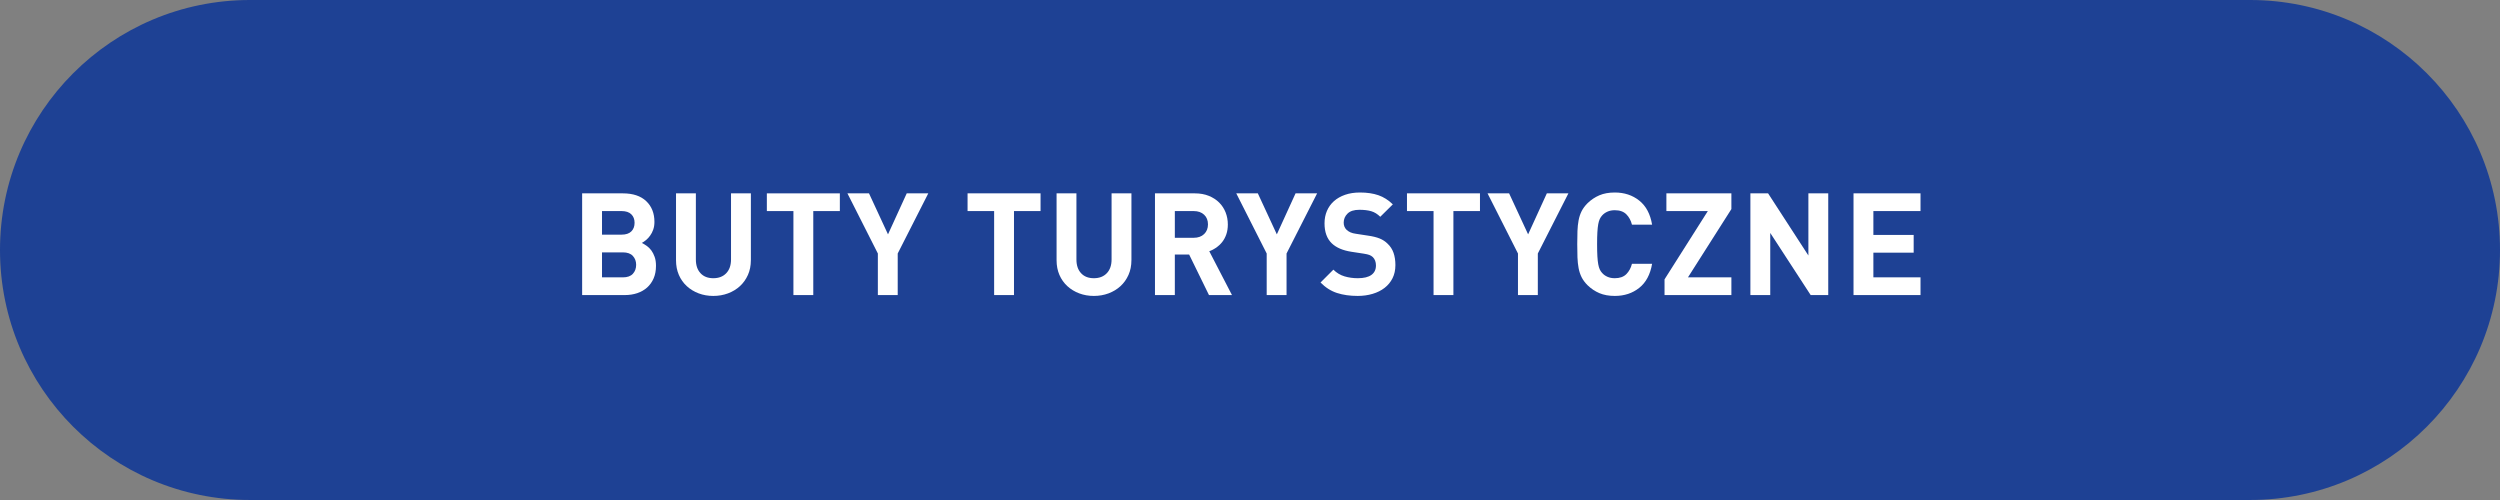 <?xml version="1.0" encoding="utf-8"?>
<!-- Generator: Adobe Illustrator 16.0.0, SVG Export Plug-In . SVG Version: 6.00 Build 0)  -->
<!DOCTYPE svg PUBLIC "-//W3C//DTD SVG 1.1//EN" "http://www.w3.org/Graphics/SVG/1.1/DTD/svg11.dtd">
<svg version="1.1" id="Layer_1" xmlns:x="http://ns.adobe.com/Extensibility/1.0/" xmlns:i="http://ns.adobe.com/AdobeIllustrator/10.0/" xmlns:graph="http://ns.adobe.com/Graphs/1.0/"
	 xmlns="http://www.w3.org/2000/svg" xmlns:xlink="http://www.w3.org/1999/xlink" x="0px" y="0px" width="280.009px" height="56px"
	 viewBox="0 0 280.009 56" enable-background="new 0 0 280.009 56" xml:space="preserve">
<rect x="0" y="0" width="280.009" height="56" fill="#808080" stroke="none"/>
<path fill-rule="evenodd" clip-rule="evenodd" fill="#1E4194" d="M28,0h224.009c15.464,0,28,12.536,28,28s-12.536,28-28,28H28
	C12.536,56,0,43.464,0,28S12.536,0,28,0z"/>
<g>
	<path fill="#FFFFFF" d="M69.763,21.657c1.131,0,2.003,0.291,2.616,0.872c0.613,0.582,0.92,1.357,0.92,2.328
		c0,0.32-0.045,0.608-0.136,0.864c-0.091,0.256-0.208,0.483-0.353,0.68c-0.144,0.197-0.298,0.363-0.464,0.496
		c-0.165,0.133-0.317,0.237-0.456,0.312c0.171,0.085,0.353,0.195,0.544,0.328c0.192,0.134,0.363,0.302,0.513,0.504
		s0.274,0.445,0.376,0.729c0.101,0.282,0.151,0.615,0.151,1c0,0.533-0.088,1.002-0.264,1.407s-0.419,0.747-0.728,1.024
		c-0.31,0.277-0.678,0.488-1.104,0.632s-0.896,0.216-1.408,0.216h-4.768V21.657H69.763z M67.427,23.641v2.64h2.192
		c0.479,0,0.843-0.12,1.088-0.36c0.245-0.24,0.368-0.562,0.368-0.968c0-0.395-0.123-0.712-0.368-0.952
		c-0.245-0.24-0.608-0.36-1.088-0.36H67.427z M67.427,28.265v2.8h2.336c0.502,0,0.875-0.133,1.12-0.399s0.368-0.603,0.368-1.009
		c0-0.395-0.123-0.725-0.368-0.991s-0.618-0.4-1.12-0.4H67.427z"/>
	<path fill="#FFFFFF" d="M84.099,29.145c0,0.608-0.109,1.158-0.328,1.648s-0.518,0.909-0.896,1.256
		c-0.378,0.347-0.823,0.616-1.336,0.809c-0.512,0.191-1.062,0.287-1.647,0.287c-0.587,0-1.134-0.096-1.64-0.287
		c-0.507-0.192-0.95-0.462-1.328-0.809c-0.379-0.347-0.675-0.766-0.889-1.256c-0.213-0.49-0.319-1.04-0.319-1.648v-7.488h2.224
		v7.408c0,0.651,0.173,1.163,0.521,1.536c0.346,0.374,0.823,0.56,1.432,0.56c0.607,0,1.091-0.186,1.448-0.56
		c0.356-0.373,0.535-0.885,0.535-1.536v-7.408h2.225V29.145z"/>
	<path fill="#FFFFFF" d="M94.067,23.641h-2.977v9.408h-2.224v-9.408h-2.976v-1.984h8.176V23.641z"/>
	<path fill="#FFFFFF" d="M100.547,28.393v4.656h-2.224v-4.656l-3.408-6.736h2.416l2.128,4.592l2.097-4.592h2.415L100.547,28.393z"/>
	<path fill="#FFFFFF" d="M116.547,23.641h-2.977v9.408h-2.224v-9.408h-2.976v-1.984h8.176V23.641z"/>
	<path fill="#FFFFFF" d="M126.723,29.145c0,0.608-0.109,1.158-0.328,1.648s-0.518,0.909-0.896,1.256
		c-0.378,0.347-0.823,0.616-1.336,0.809c-0.512,0.191-1.062,0.287-1.647,0.287c-0.587,0-1.134-0.096-1.64-0.287
		c-0.507-0.192-0.95-0.462-1.328-0.809c-0.379-0.347-0.675-0.766-0.889-1.256c-0.213-0.49-0.319-1.04-0.319-1.648v-7.488h2.224
		v7.408c0,0.651,0.173,1.163,0.521,1.536c0.346,0.374,0.823,0.56,1.432,0.56c0.607,0,1.091-0.186,1.448-0.56
		c0.356-0.373,0.535-0.885,0.535-1.536v-7.408h2.225V29.145z"/>
	<path fill="#FFFFFF" d="M133.826,21.657c0.587,0,1.109,0.094,1.568,0.28c0.458,0.187,0.845,0.438,1.159,0.752
		c0.315,0.314,0.555,0.683,0.721,1.104c0.165,0.421,0.248,0.872,0.248,1.352c0,0.405-0.057,0.771-0.168,1.096
		c-0.112,0.326-0.265,0.611-0.456,0.856c-0.192,0.246-0.414,0.456-0.664,0.632c-0.251,0.176-0.515,0.312-0.792,0.408l2.544,4.912
		h-2.576l-2.224-4.544h-1.601v4.544h-2.224V21.657H133.826z M131.586,23.641v2.992h2.112c0.49,0,0.88-0.139,1.168-0.416
		s0.432-0.64,0.432-1.088c0-0.448-0.144-0.808-0.432-1.08s-0.678-0.408-1.168-0.408H131.586z"/>
	<path fill="#FFFFFF" d="M144.098,28.393v4.656h-2.224v-4.656l-3.408-6.736h2.416l2.128,4.592l2.097-4.592h2.415L144.098,28.393z"/>
	<path fill="#FFFFFF" d="M152.322,21.561c0.789,0,1.478,0.101,2.064,0.304c0.586,0.203,1.125,0.544,1.616,1.024l-1.408,1.392
		c-0.31-0.309-0.646-0.517-1.008-0.624c-0.363-0.106-0.806-0.16-1.328-0.16c-0.598,0-1.04,0.141-1.328,0.424
		s-0.432,0.622-0.432,1.016c0,0.331,0.111,0.603,0.336,0.816c0.117,0.106,0.258,0.197,0.424,0.272
		c0.165,0.075,0.37,0.128,0.616,0.16l1.359,0.208c0.522,0.075,0.955,0.181,1.296,0.32c0.342,0.139,0.635,0.331,0.88,0.576
		c0.31,0.288,0.533,0.632,0.673,1.032c0.138,0.4,0.208,0.856,0.208,1.369c0,0.555-0.107,1.045-0.32,1.471
		c-0.214,0.428-0.51,0.787-0.888,1.08c-0.379,0.294-0.827,0.518-1.345,0.672c-0.518,0.155-1.074,0.232-1.672,0.232
		c-0.864,0-1.635-0.109-2.312-0.328c-0.678-0.219-1.294-0.609-1.849-1.176l1.44-1.439c0.362,0.362,0.778,0.613,1.248,0.752
		c0.469,0.139,0.965,0.207,1.488,0.207c0.672,0,1.178-0.122,1.52-0.367c0.341-0.246,0.512-0.598,0.512-1.057
		c0-0.395-0.117-0.709-0.352-0.943c-0.117-0.106-0.248-0.187-0.393-0.24c-0.144-0.053-0.354-0.101-0.632-0.144l-1.359-0.208
		c-0.971-0.149-1.707-0.464-2.208-0.944c-0.544-0.522-0.816-1.269-0.816-2.24c0-0.512,0.091-0.979,0.272-1.4
		c0.181-0.421,0.442-0.784,0.783-1.088c0.342-0.304,0.758-0.541,1.248-0.712C151.149,21.646,151.704,21.561,152.322,21.561z"/>
	<path fill="#FFFFFF" d="M165.763,23.641h-2.977v9.408h-2.224v-9.408h-2.976v-1.984h8.176V23.641z"/>
	<path fill="#FFFFFF" d="M172.242,28.393v4.656h-2.224v-4.656l-3.408-6.736h2.416l2.128,4.592l2.097-4.592h2.415L172.242,28.393z"/>
	<path fill="#FFFFFF" d="M180.866,21.561c1.066,0,1.979,0.301,2.735,0.904c0.758,0.603,1.237,1.501,1.44,2.696h-2.256
		c-0.118-0.469-0.328-0.856-0.632-1.16c-0.305-0.304-0.734-0.456-1.288-0.456c-0.31,0-0.584,0.053-0.824,0.16
		c-0.24,0.107-0.44,0.251-0.601,0.432c-0.106,0.118-0.194,0.251-0.264,0.4c-0.069,0.15-0.125,0.342-0.168,0.576
		c-0.043,0.235-0.074,0.531-0.096,0.888s-0.032,0.808-0.032,1.352c0,0.544,0.011,0.995,0.032,1.352s0.053,0.653,0.096,0.888
		c0.043,0.235,0.099,0.427,0.168,0.576s0.157,0.282,0.264,0.399c0.16,0.182,0.36,0.326,0.601,0.433s0.515,0.159,0.824,0.159
		c0.554,0,0.983-0.151,1.288-0.455c0.304-0.305,0.514-0.691,0.632-1.16h2.256c-0.203,1.195-0.683,2.094-1.44,2.695
		c-0.757,0.604-1.669,0.904-2.735,0.904c-0.662,0-1.238-0.104-1.729-0.312s-0.934-0.505-1.328-0.888
		c-0.288-0.289-0.509-0.587-0.664-0.896c-0.154-0.309-0.267-0.648-0.336-1.016c-0.069-0.368-0.111-0.771-0.128-1.209
		c-0.016-0.437-0.023-0.927-0.023-1.471c0-0.544,0.008-1.035,0.023-1.472c0.017-0.438,0.059-0.84,0.128-1.208
		s0.182-0.707,0.336-1.016c0.155-0.309,0.376-0.608,0.664-0.896c0.395-0.384,0.838-0.68,1.328-0.888S180.204,21.561,180.866,21.561z
		"/>
	<path fill="#FFFFFF" d="M193.922,23.417l-4.864,7.647h4.864v1.984h-7.488v-1.76l4.849-7.648h-4.641v-1.984h7.28V23.417z"/>
	<path fill="#FFFFFF" d="M204.77,33.049h-1.968l-4.528-6.96v6.96h-2.224V21.657h1.983l4.513,6.96v-6.96h2.224V33.049z"/>
	<path fill="#FFFFFF" d="M215.105,23.641h-5.28v2.672h4.513v1.984h-4.513v2.768h5.28v1.984h-7.504V21.657h7.504V23.641z"/>
</g>
</svg>
